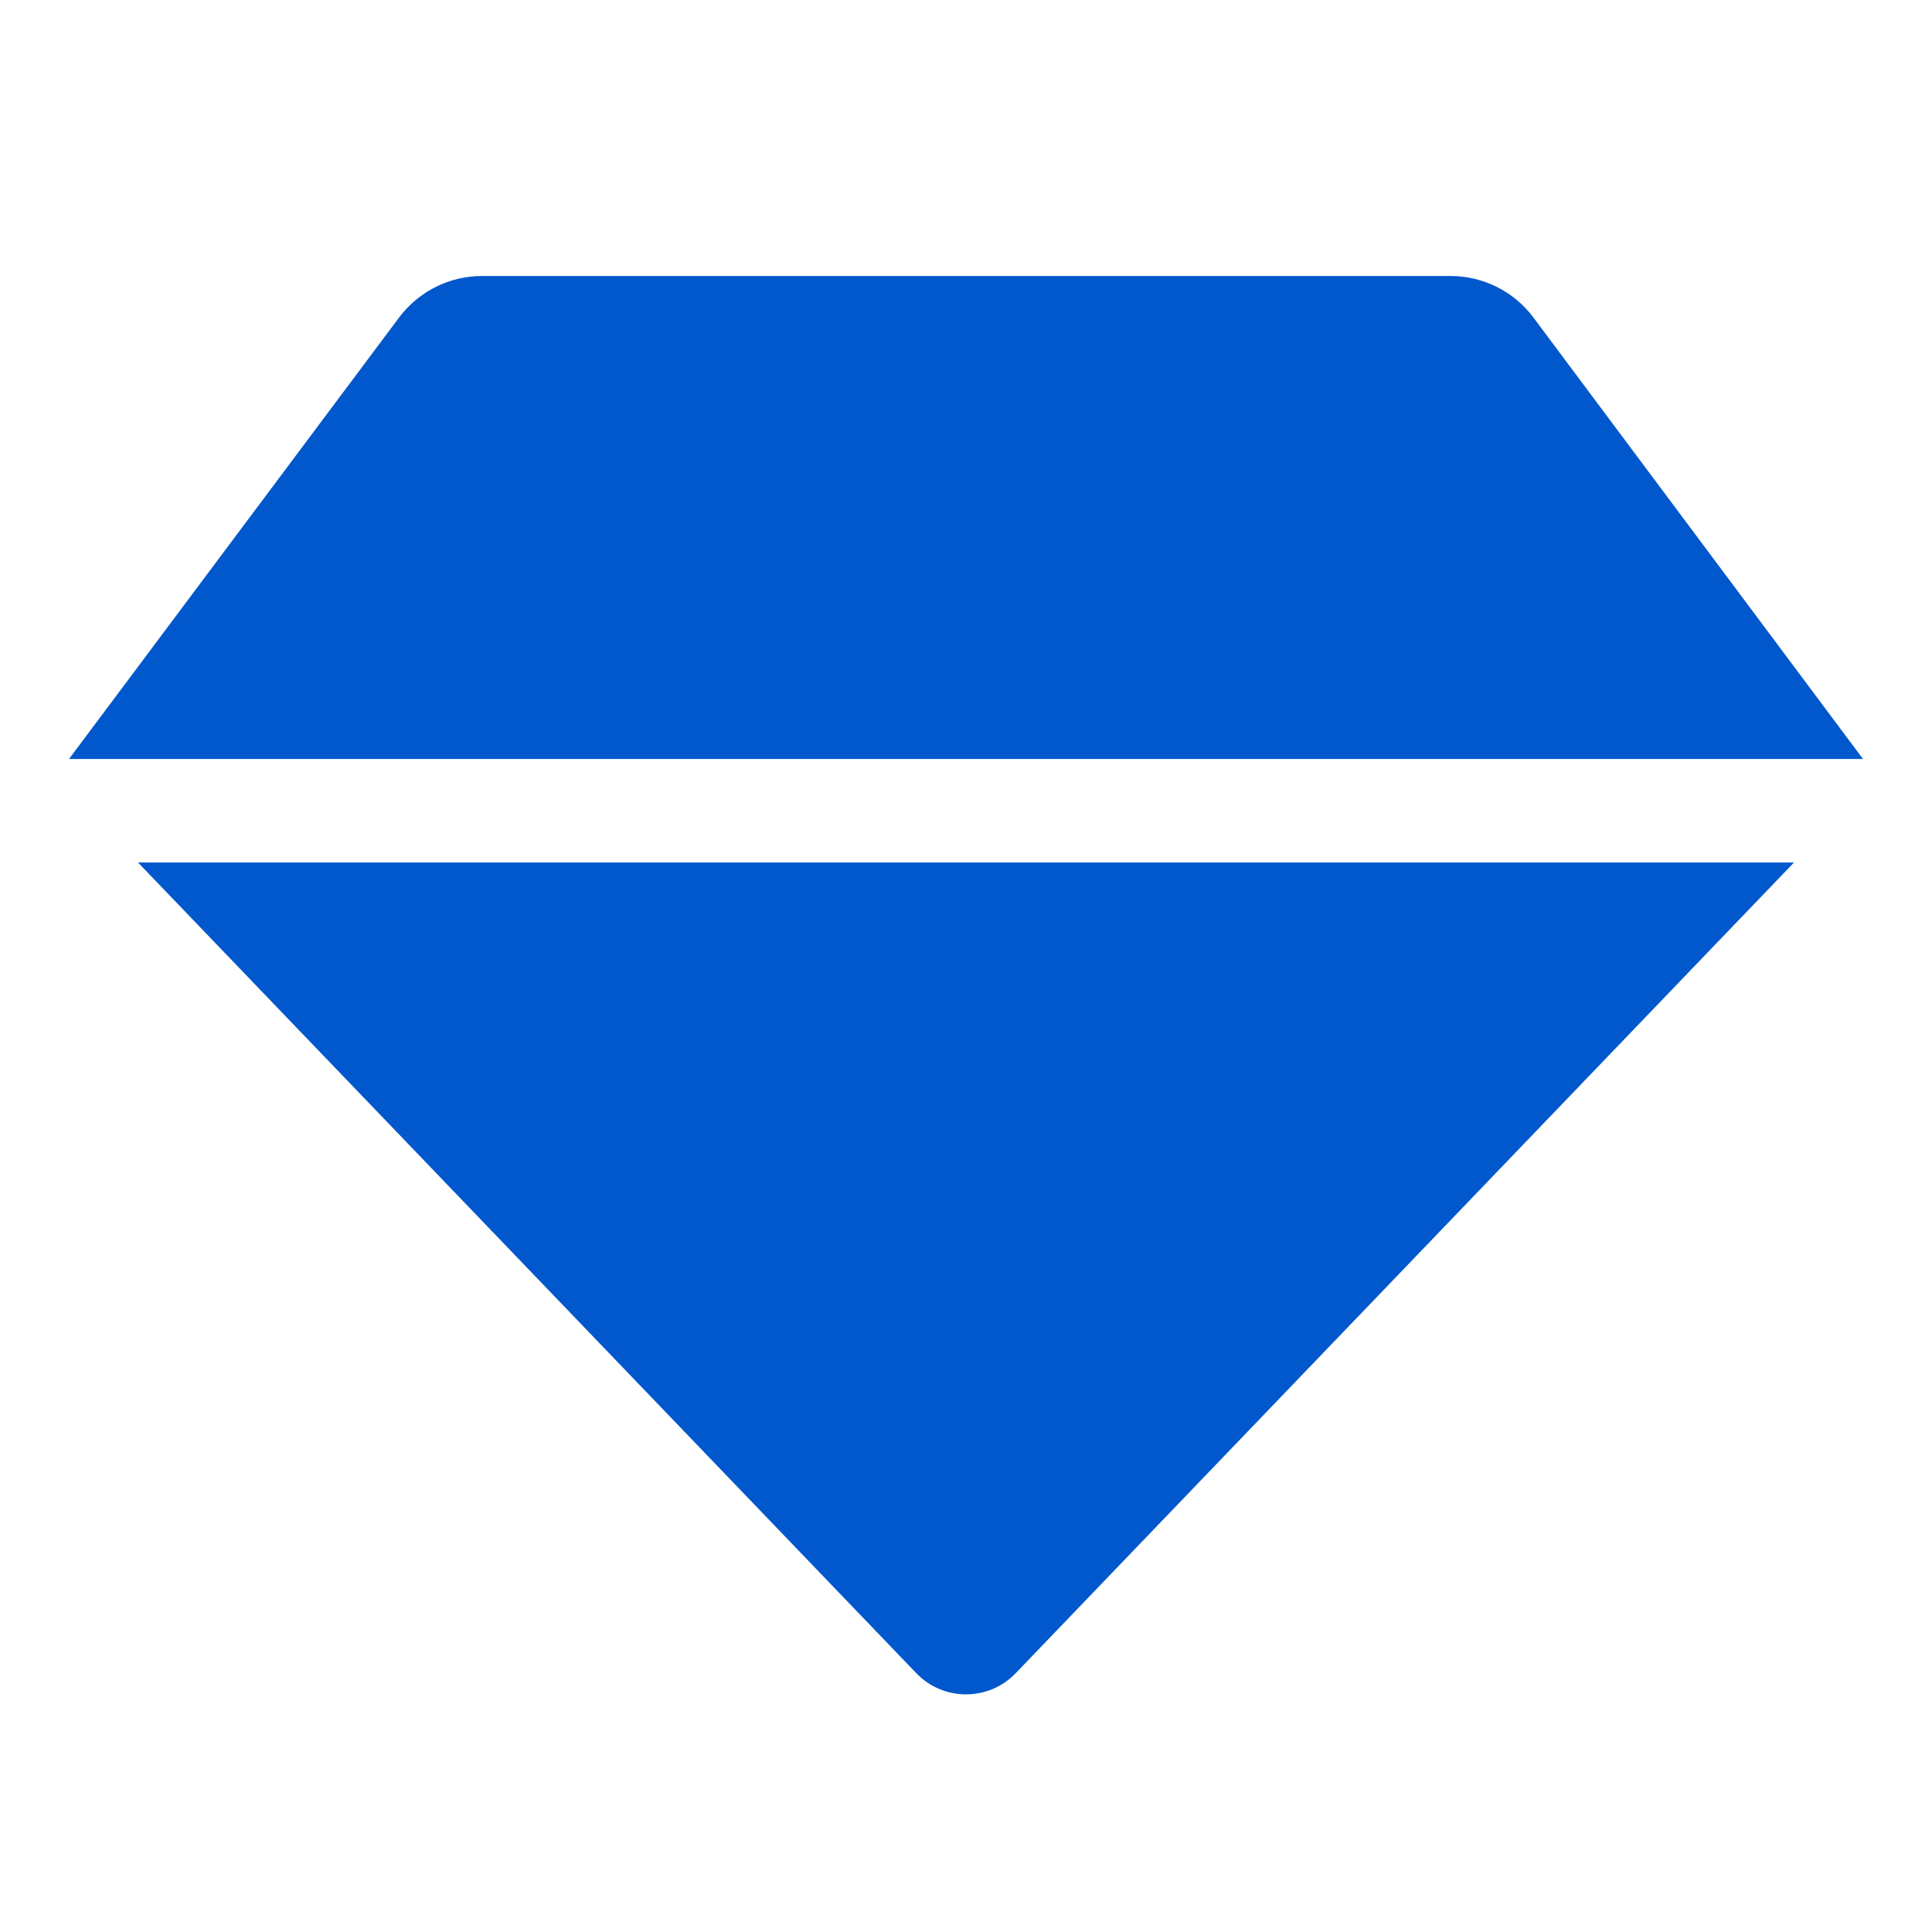 <?xml version="1.0" encoding="UTF-8"?>
<svg xmlns="http://www.w3.org/2000/svg" width="56" height="56" viewBox="0 0 56 56" fill="none">
  <path d="M29.442 48.497C28.655 49.317 27.345 49.317 26.558 48.497L4 25H52L29.442 48.497ZM42.045 8C42.991 8 43.882 8.447 44.448 9.205L54 22H2L11.567 9.204C12.134 8.447 13.024 8 13.97 8H42.045Z" fill="#0058CC"></path>
</svg>
